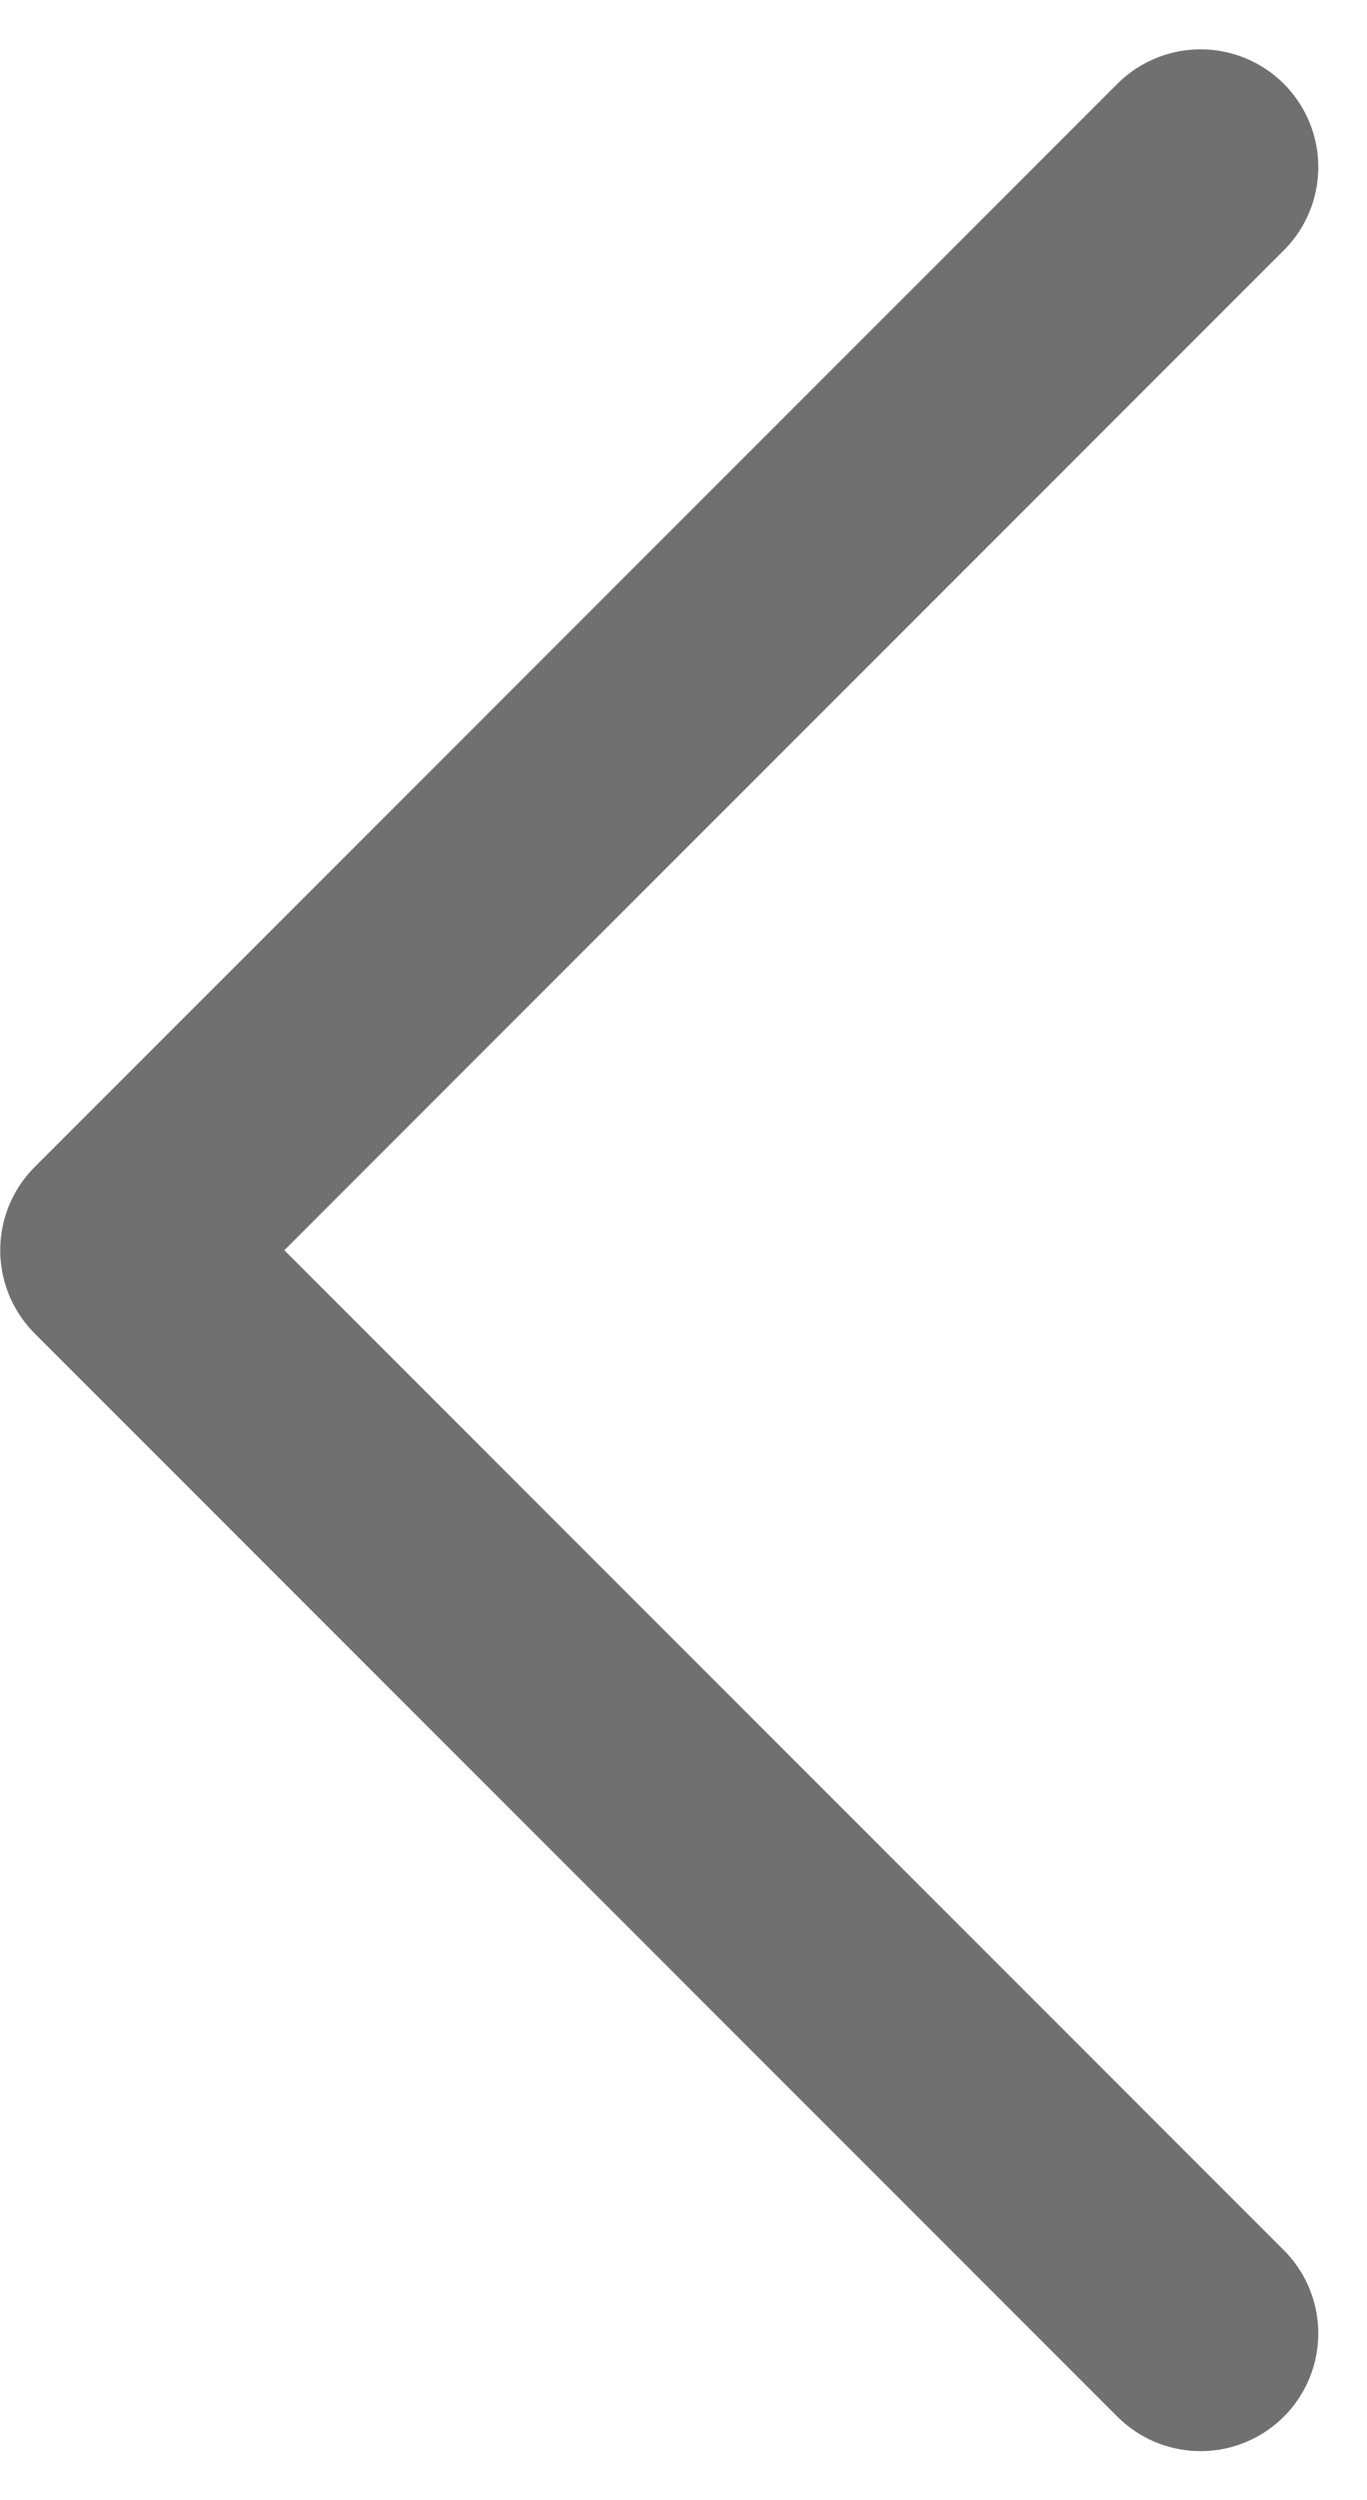 <svg xmlns="http://www.w3.org/2000/svg" width="11.616" height="21.234" viewBox="0 0 11.616 21.234"><path id="パス_13238" data-name="パス 13238" d="M10.202 19.819l-9.2-9.2 9.2-9.2" fill="none" stroke="#707070" stroke-linecap="round" stroke-linejoin="round" stroke-width="2"/></svg>